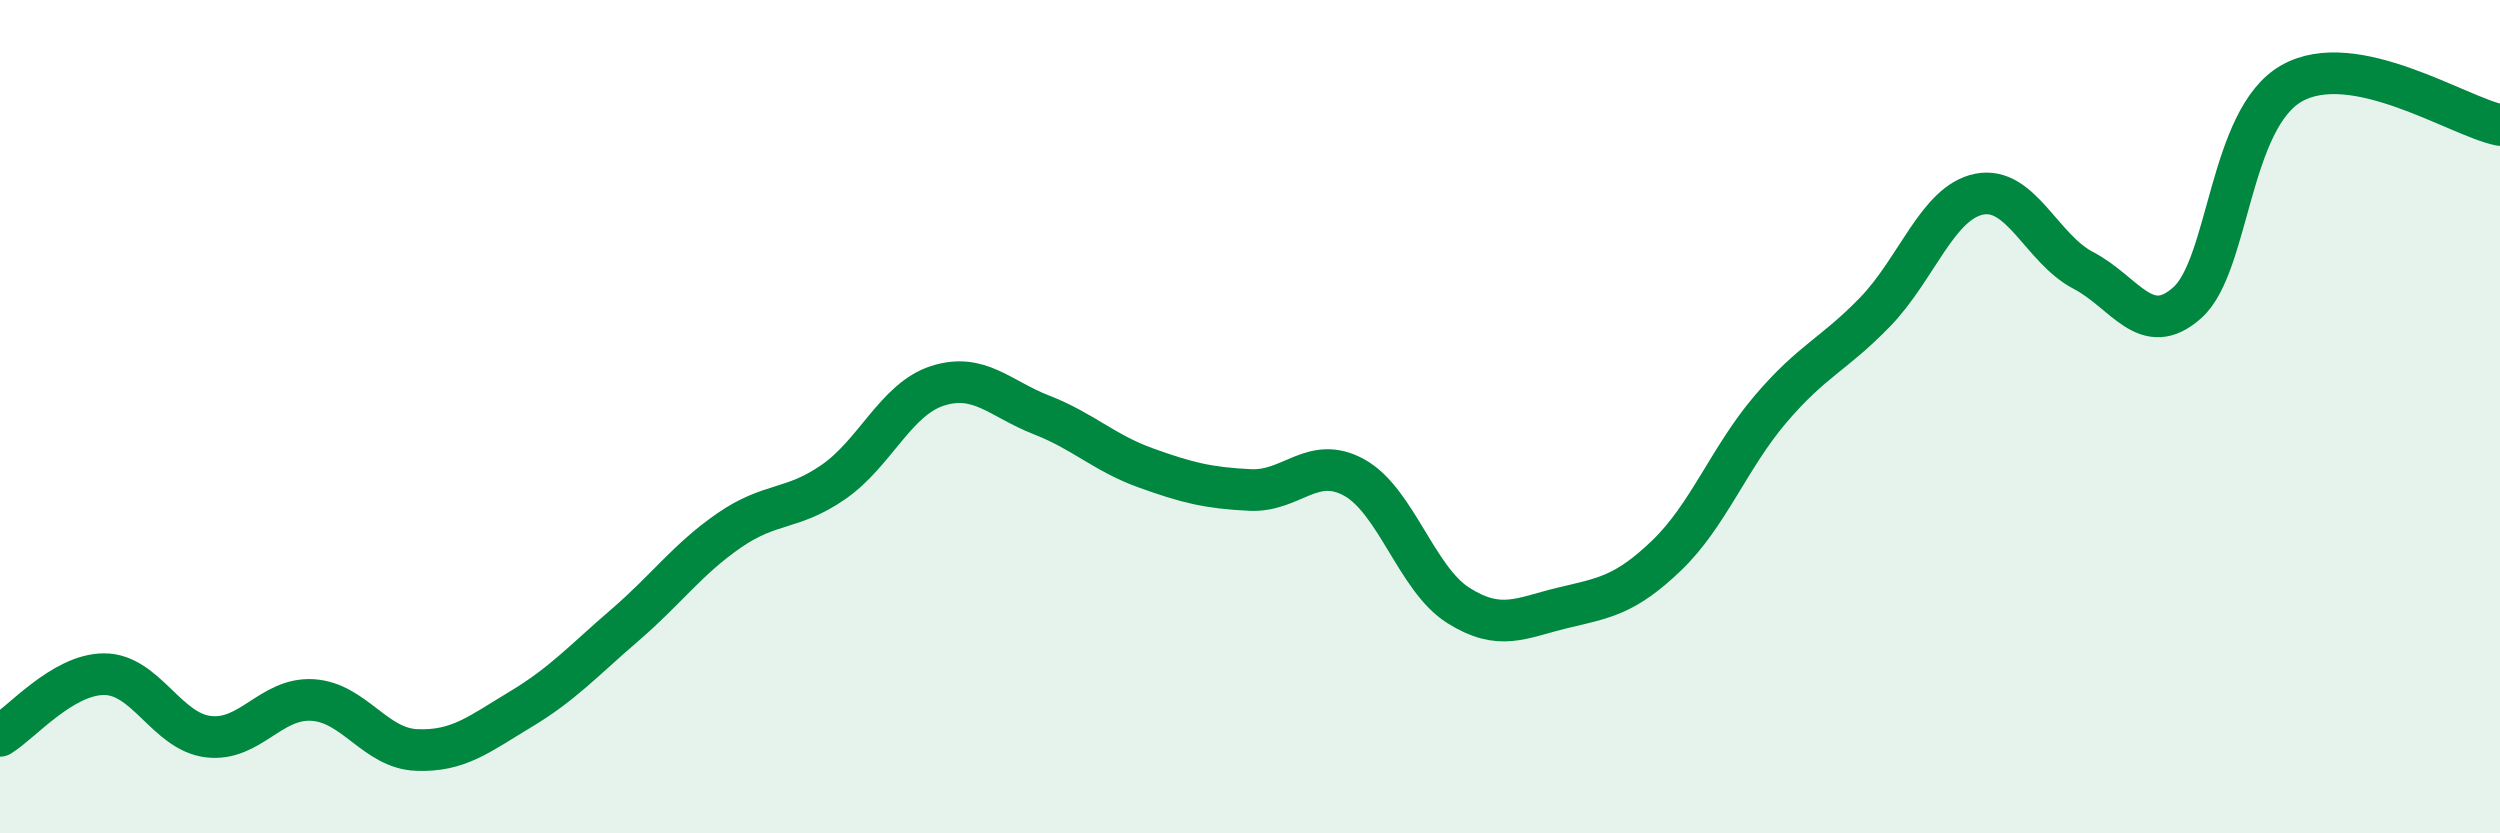 
    <svg width="60" height="20" viewBox="0 0 60 20" xmlns="http://www.w3.org/2000/svg">
      <path
        d="M 0,17.66 C 0.5,17.36 1.5,16.18 2.5,16.18 C 3.5,16.18 4,17.56 5,17.68 C 6,17.8 6.5,16.74 7.5,16.8 C 8.5,16.86 9,17.96 10,18 C 11,18.04 11.5,17.62 12.5,17.02 C 13.5,16.42 14,15.86 15,15 C 16,14.14 16.5,13.42 17.5,12.73 C 18.5,12.04 19,12.26 20,11.57 C 21,10.88 21.5,9.58 22.5,9.26 C 23.5,8.94 24,9.57 25,9.96 C 26,10.35 26.5,10.87 27.5,11.23 C 28.5,11.59 29,11.71 30,11.76 C 31,11.81 31.5,10.91 32.5,11.46 C 33.5,12.01 34,13.9 35,14.53 C 36,15.16 36.5,14.83 37.5,14.59 C 38.5,14.35 39,14.29 40,13.33 C 41,12.37 41.5,10.98 42.5,9.81 C 43.5,8.64 44,8.52 45,7.49 C 46,6.46 46.5,4.86 47.5,4.66 C 48.5,4.46 49,5.97 50,6.49 C 51,7.01 51.5,8.16 52.5,7.26 C 53.5,6.36 53.5,2.85 55,2 C 56.5,1.15 59,2.8 60,3L60 20L0 20Z"
        fill="#008740"
        opacity="0.1"
        stroke-linecap="round"
        stroke-linejoin="round"
      />
      <path
        d="M 0,17.66 C 0.5,17.36 1.5,16.18 2.5,16.18 C 3.5,16.18 4,17.56 5,17.68 C 6,17.8 6.5,16.74 7.5,16.8 C 8.5,16.86 9,17.96 10,18 C 11,18.04 11.5,17.62 12.5,17.02 C 13.5,16.42 14,15.86 15,15 C 16,14.14 16.5,13.42 17.5,12.73 C 18.5,12.04 19,12.26 20,11.57 C 21,10.88 21.5,9.58 22.5,9.26 C 23.5,8.94 24,9.57 25,9.96 C 26,10.35 26.5,10.87 27.5,11.23 C 28.5,11.59 29,11.71 30,11.76 C 31,11.81 31.5,10.91 32.5,11.46 C 33.5,12.01 34,13.9 35,14.53 C 36,15.16 36.5,14.83 37.5,14.59 C 38.5,14.35 39,14.29 40,13.33 C 41,12.37 41.5,10.98 42.5,9.81 C 43.5,8.64 44,8.52 45,7.49 C 46,6.46 46.5,4.86 47.5,4.66 C 48.5,4.46 49,5.97 50,6.49 C 51,7.01 51.5,8.16 52.5,7.26 C 53.5,6.36 53.5,2.85 55,2 C 56.5,1.15 59,2.8 60,3"
        stroke="#008740"
        stroke-width="1"
        fill="none"
        stroke-linecap="round"
        stroke-linejoin="round"
      />
    </svg>
  